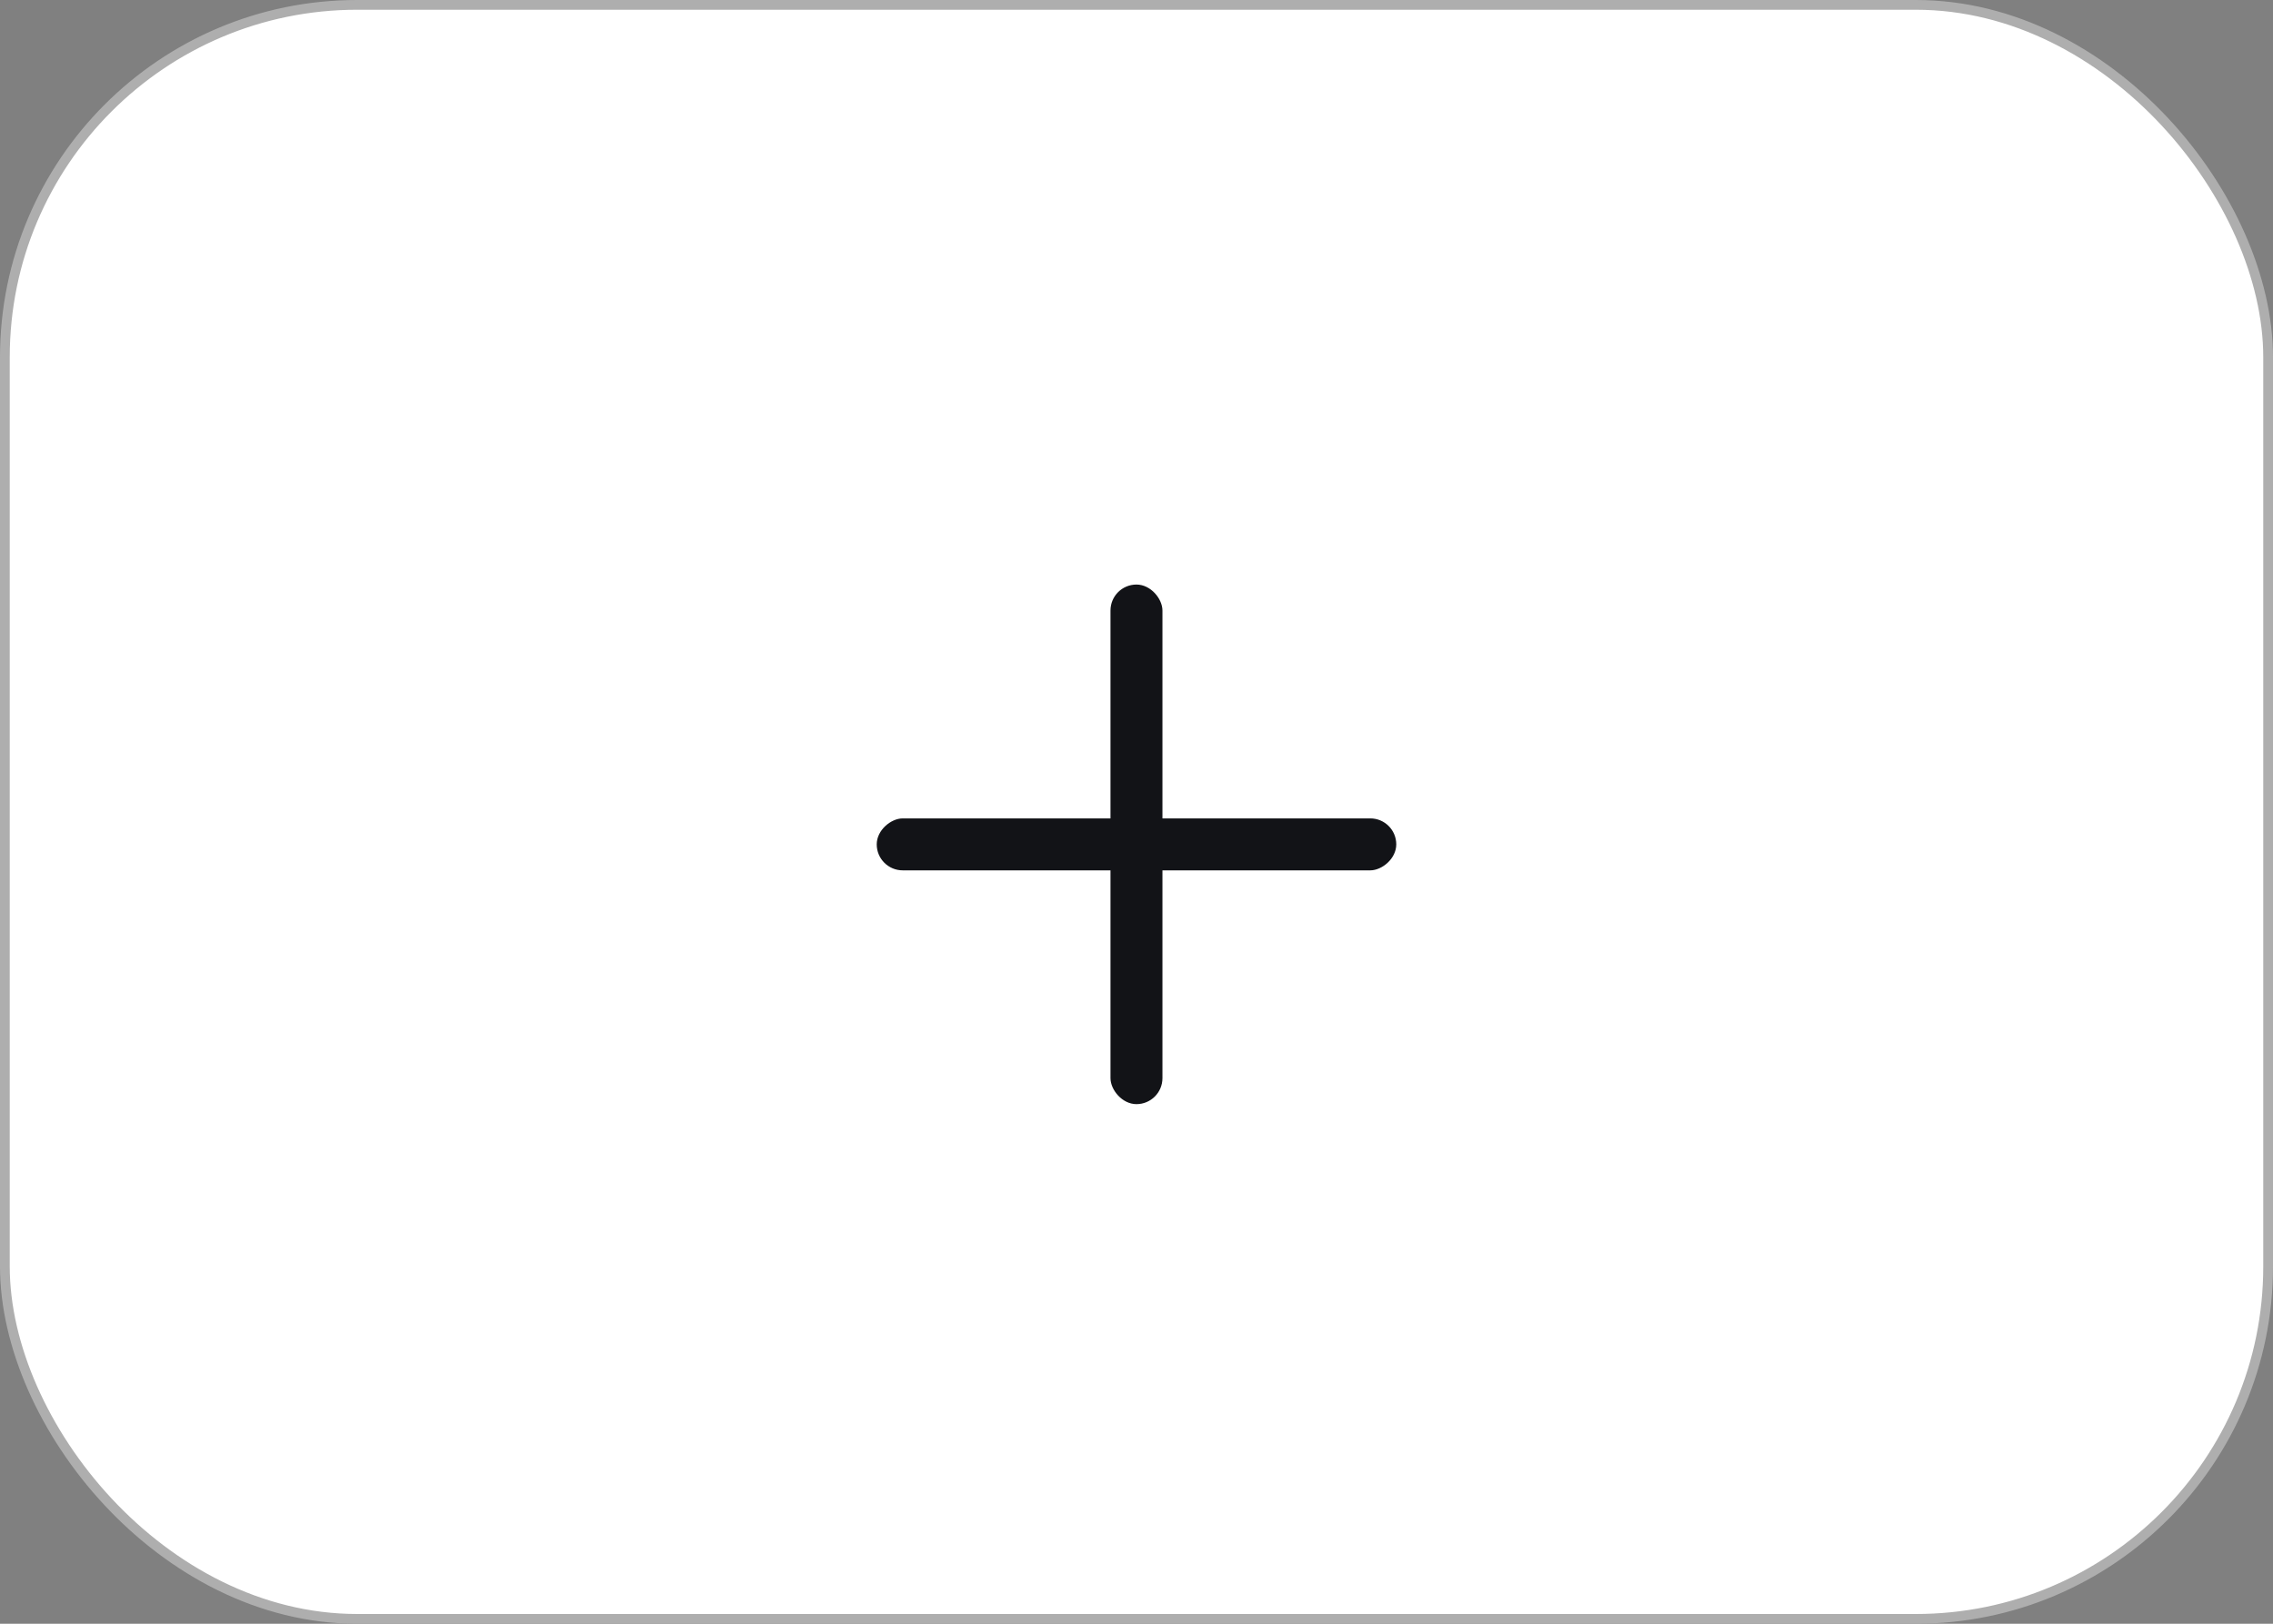<svg width="70" height="50" viewBox="0 0 70 50" fill="none" xmlns="http://www.w3.org/2000/svg">
<rect x="0" y="0" width="70" height="50" fill="#808080" stroke="none"/>
<rect x="0.15" y="0.15" width="69.7" height="49.7" rx="10.85" fill="white" stroke="#AEAEAE" stroke-width="0.3"/>
<rect x="27" y="26.801" width="1.6" height="16" rx="0.8" transform="rotate(-90 27 26.801)" fill="#121317"/>
<rect x="34.199" y="18" width="1.6" height="16" rx="0.8" fill="#121317"/>
</svg>

